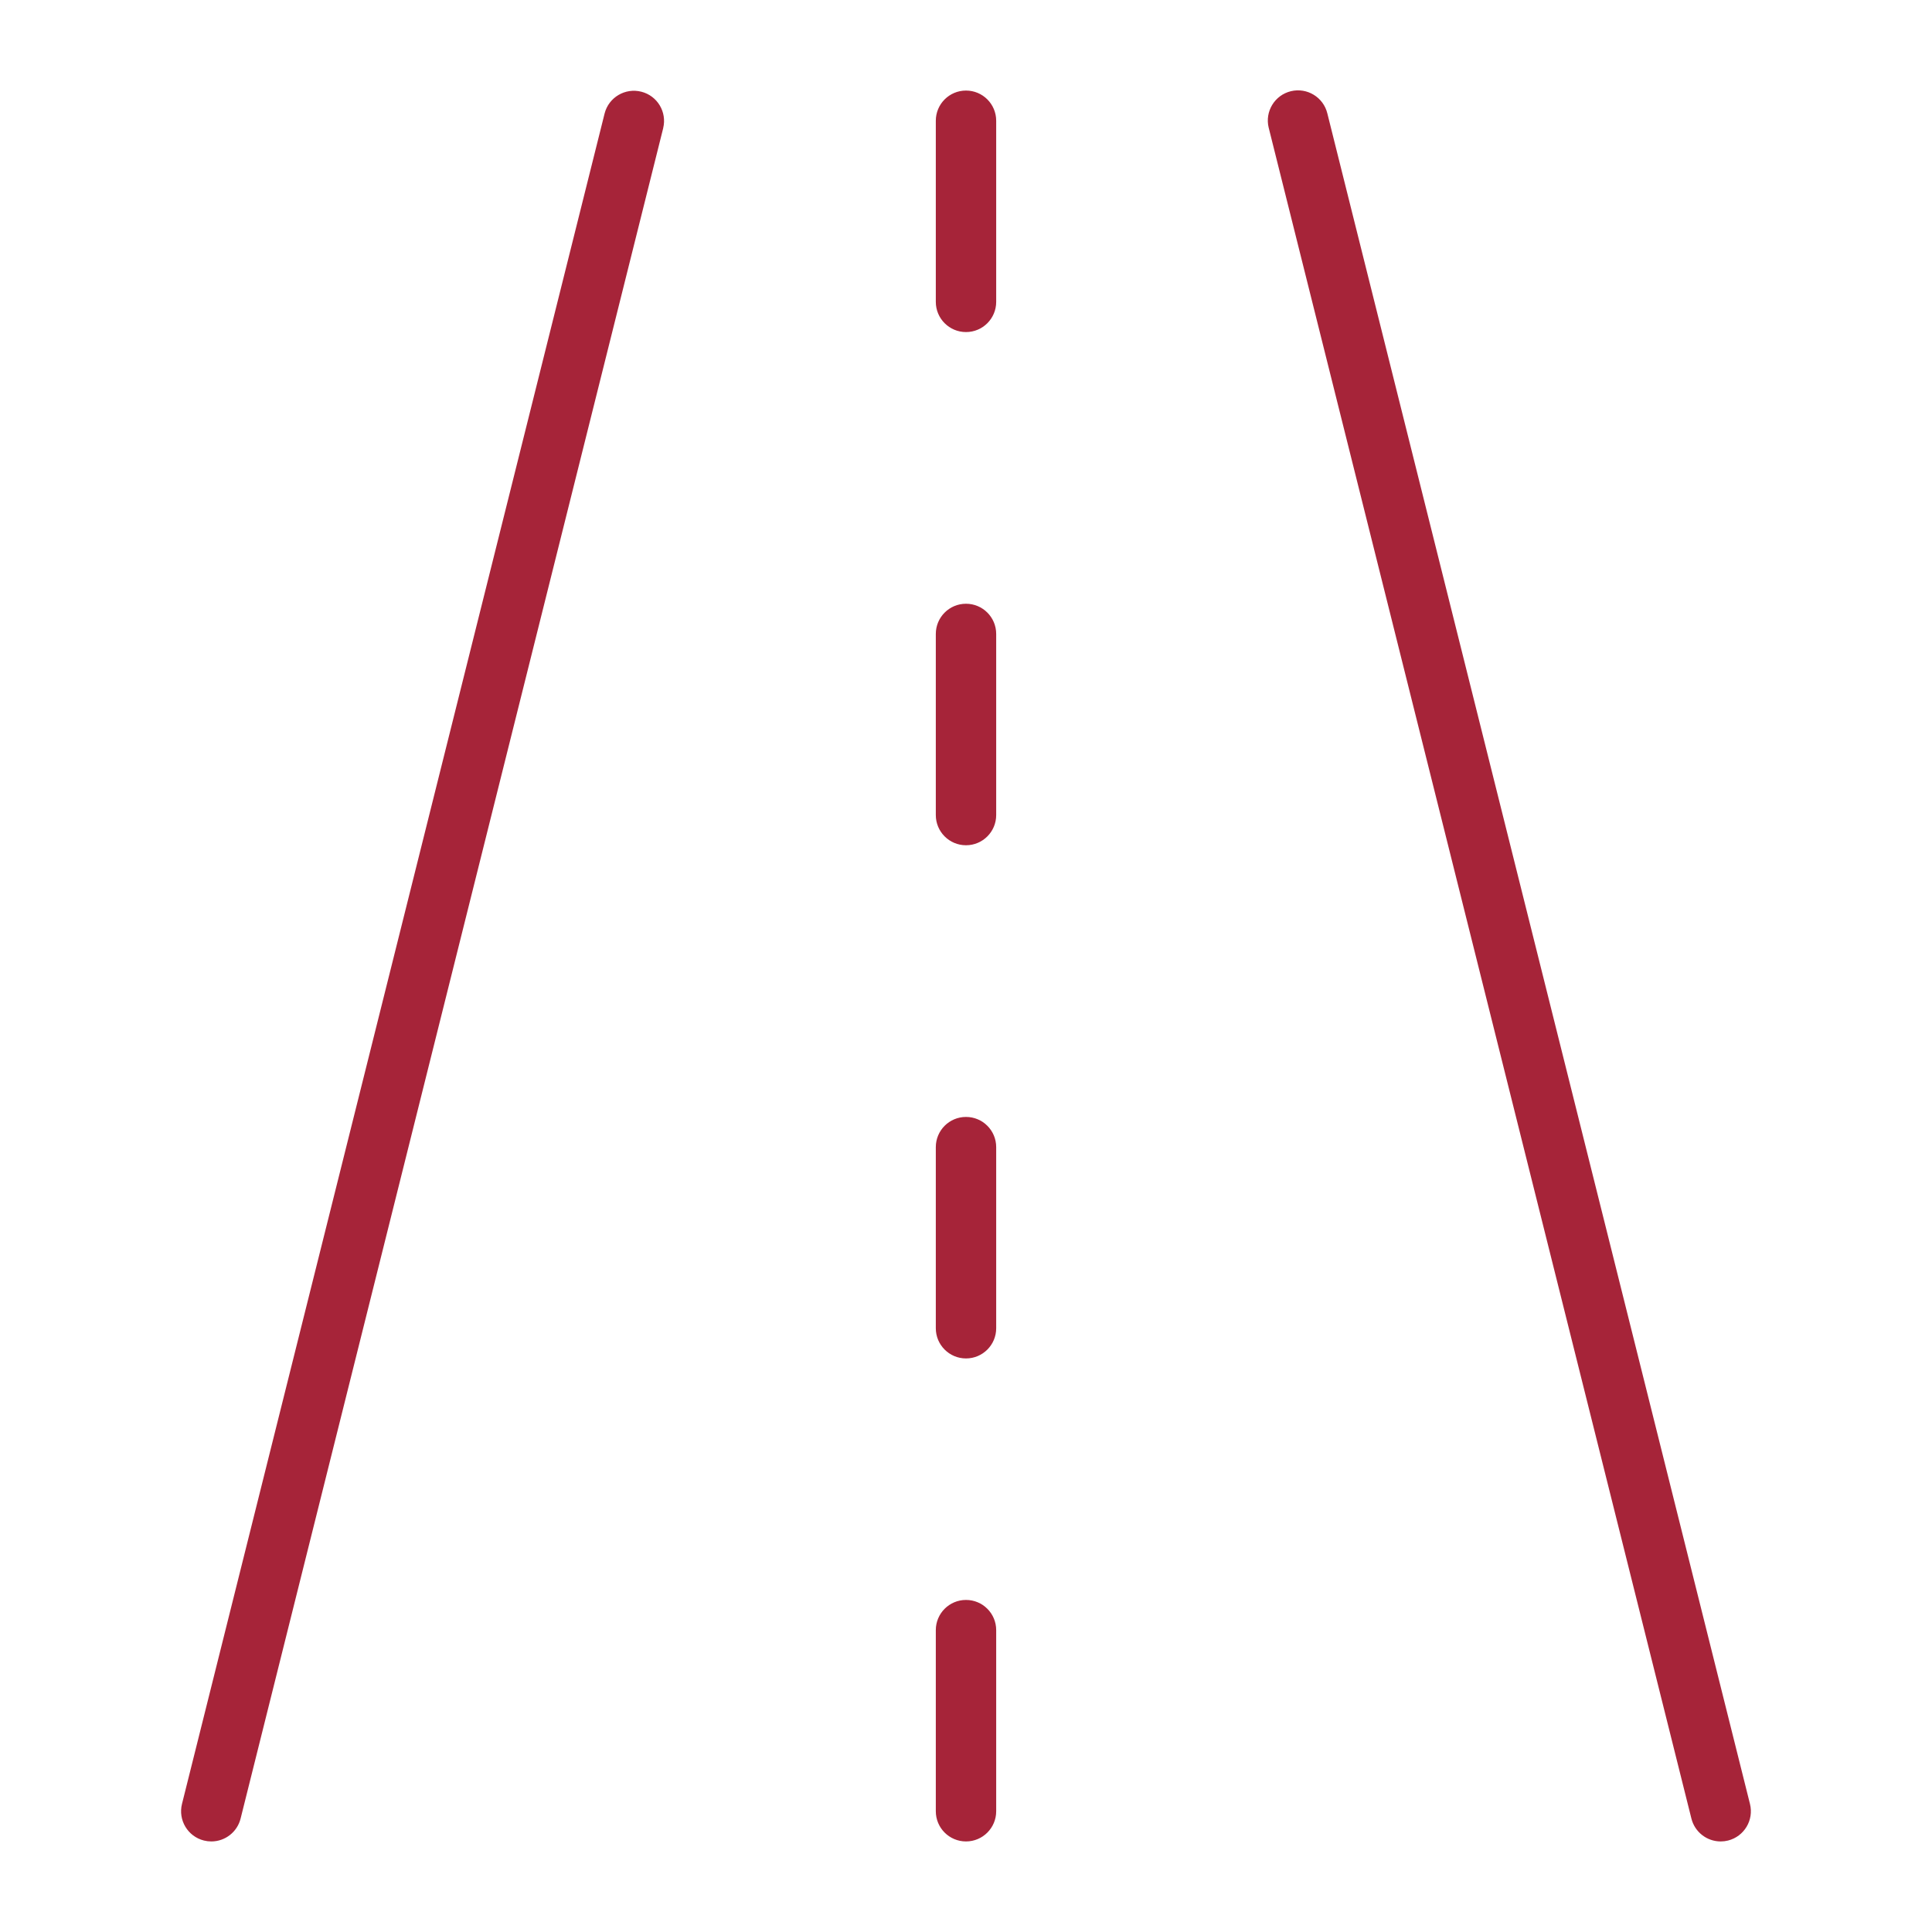 <?xml version="1.0" encoding="UTF-8"?>
<svg id="Ebene_1" data-name="Ebene 1" xmlns="http://www.w3.org/2000/svg" viewBox="0 0 512 512">
  <defs>
    <style>
      .cls-1 {
        fill: #a62439;
      }
    </style>
  </defs>
  <g id="Layer_2" data-name="Layer 2">
    <path class="cls-1" d="M175.76,33.94L63.76,481.94c-.89,3.56-4.09,6.06-7.76,6.06-.66,0-1.31-.08-1.95-.24-4.29-1.07-6.89-5.42-5.82-9.7L160.23,30.06c1.1-4.28,5.47-6.85,9.75-5.75,4.24,1.09,6.81,5.38,5.77,9.64h0ZM463.76,478.06L351.76,30.06c-1.04-4.29-5.37-6.93-9.66-5.89-4.29,1.04-6.93,5.37-5.89,9.66,0,.04.02.07.03.11l112,448c.89,3.56,4.09,6.06,7.76,6.06.66,0,1.31-.08,1.95-.24,4.28-1.08,6.88-5.42,5.81-9.7h0ZM256,24c-4.42,0-8,3.58-8,8v48c0,4.42,3.58,8,8,8s8-3.58,8-8v-48c0-4.42-3.58-8-8-8ZM256,160c-4.42,0-8,3.58-8,8v48c0,4.42,3.58,8,8,8s8-3.58,8-8v-48c0-4.42-3.58-8-8-8ZM256,296c-4.42,0-8,3.58-8,8v48c0,4.42,3.58,8,8,8s8-3.58,8-8v-48c0-4.42-3.58-8-8-8ZM256,424c-4.42,0-8,3.58-8,8v48c0,4.42,3.58,8,8,8s8-3.58,8-8v-48c0-4.42-3.58-8-8-8Z"/>
  </g>
</svg>